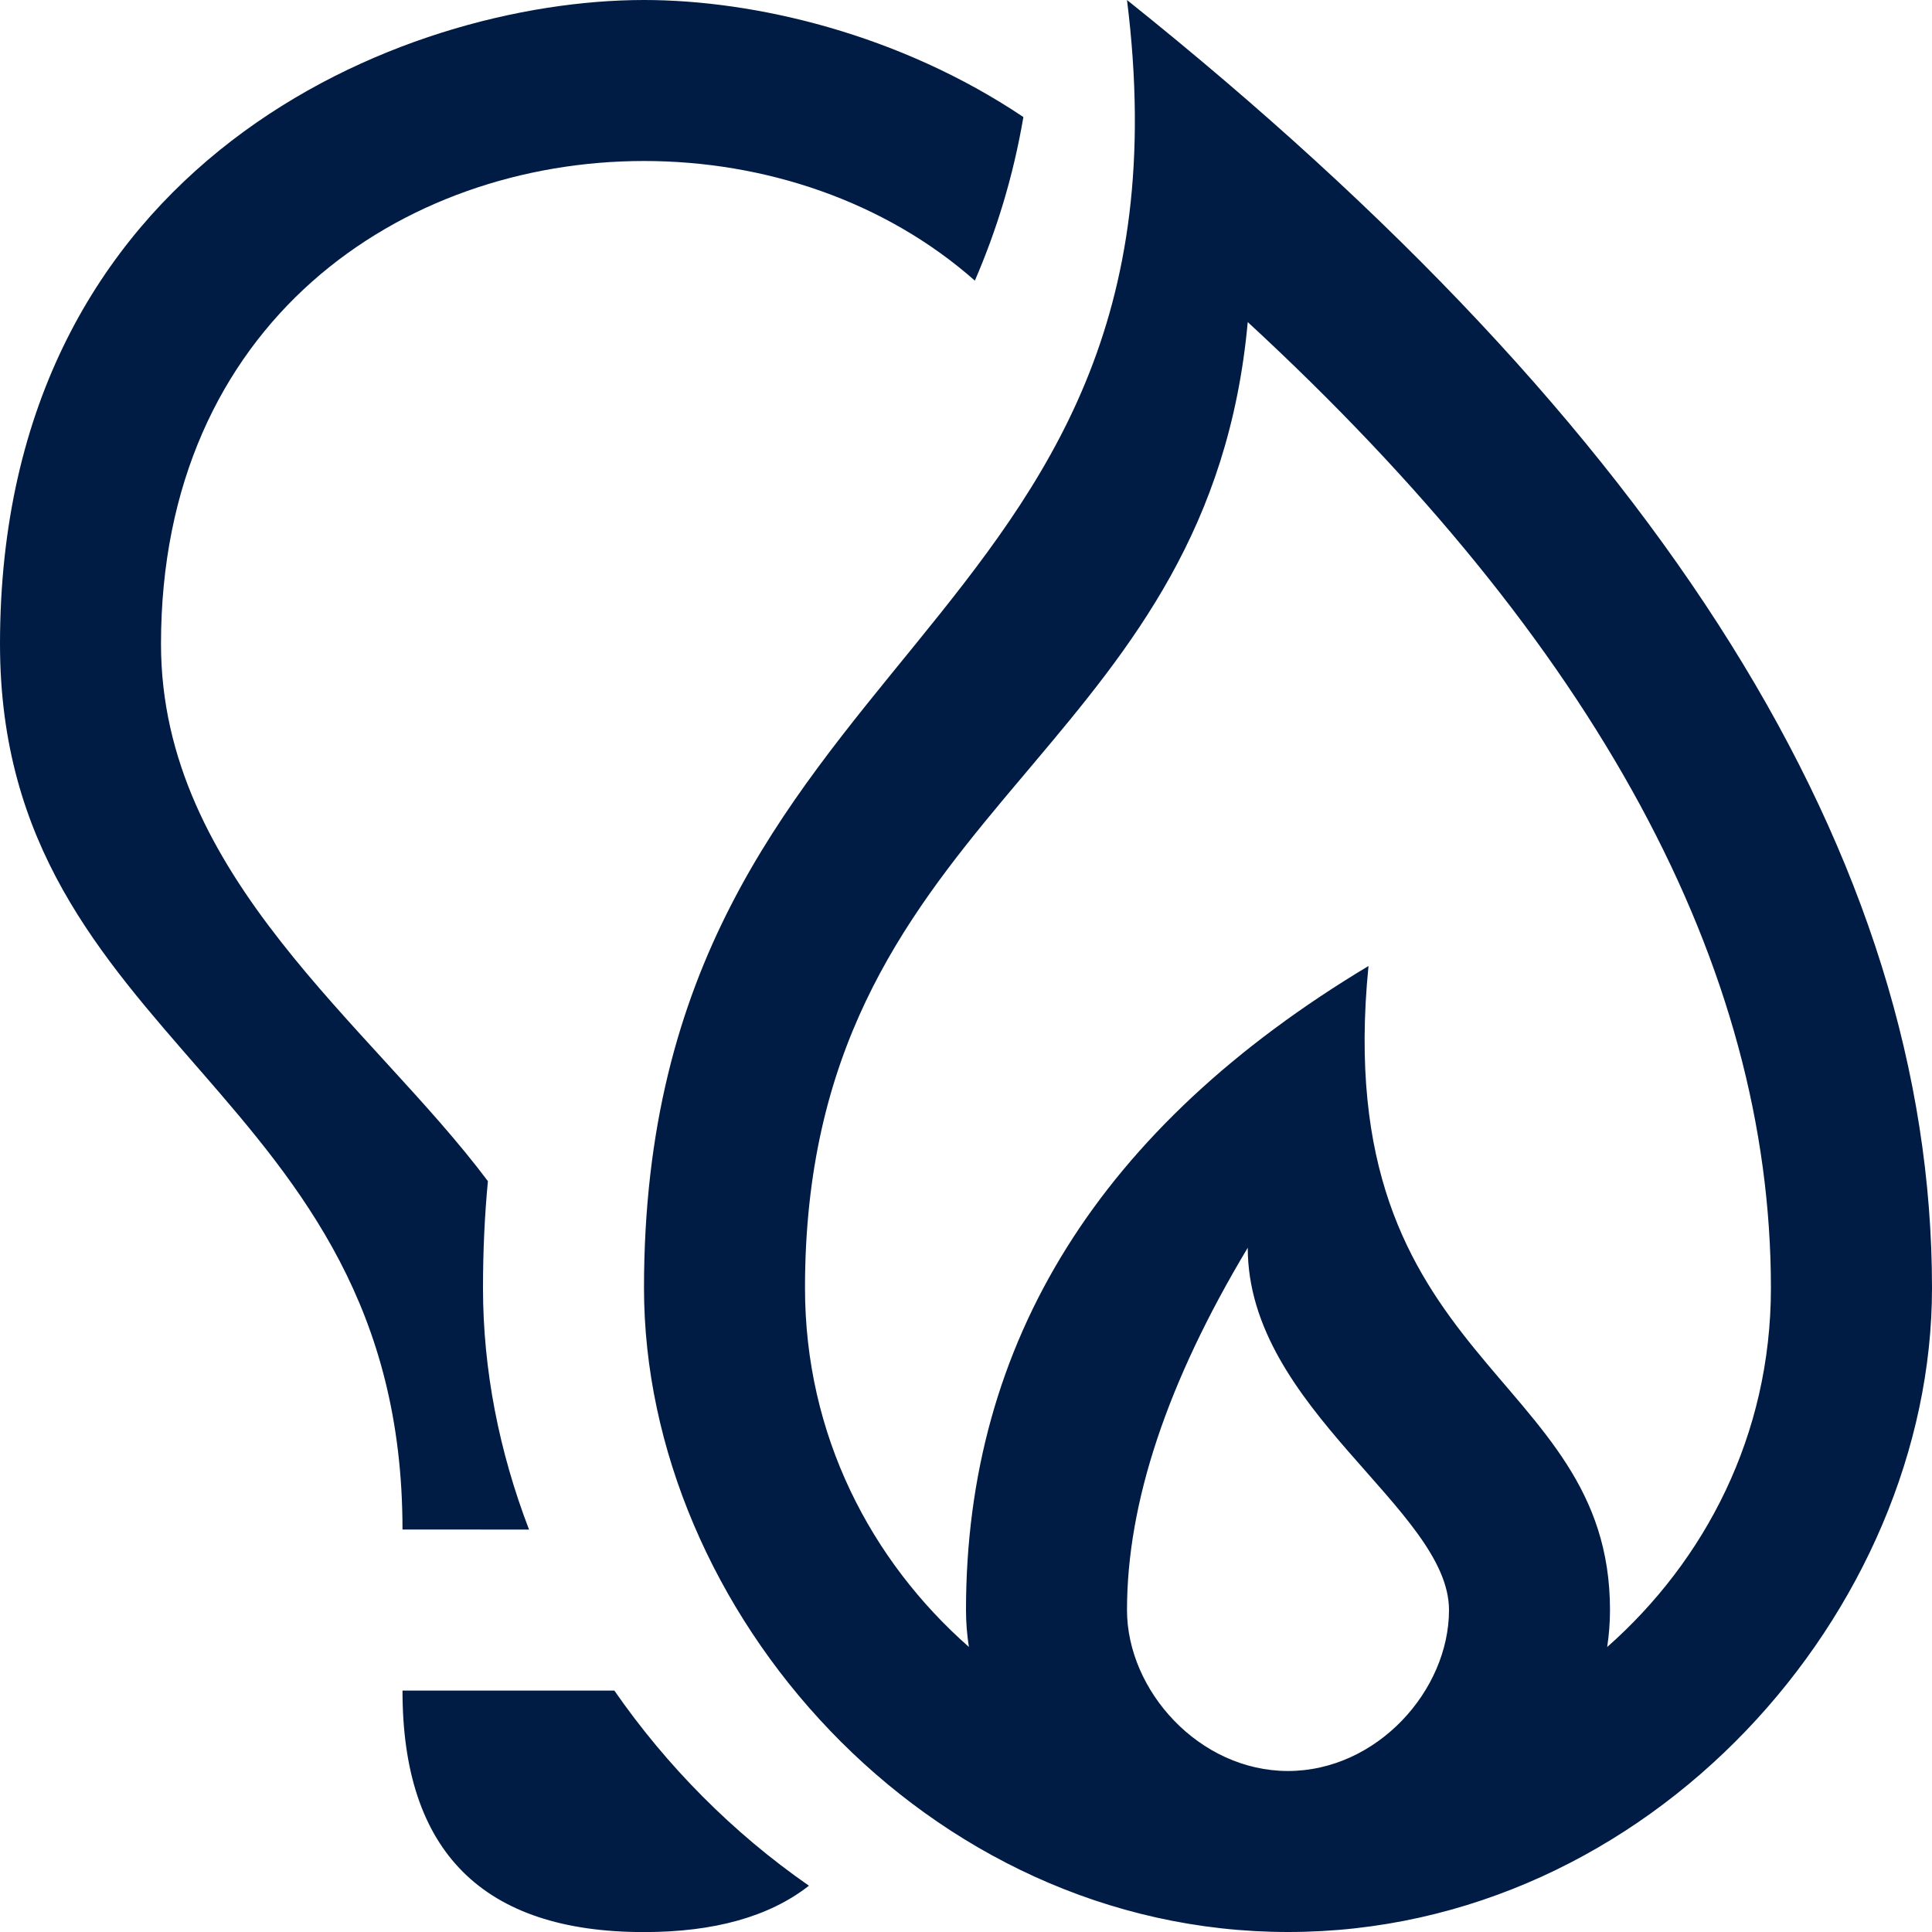 <?xml version="1.0" encoding="UTF-8"?><svg id="a" xmlns="http://www.w3.org/2000/svg" viewBox="0 0 24 24"><path id="b" d="M7.631,21c.649.936,1.469,1.766,2.418,2.425-.491.384-1.175.576-2.05.576-2.001,0-3-1-2.999-3h2.631ZM8,0C9.375,0,11.171.42,12.713,1.454c-.128.749-.337,1.417-.603,2.032-1.123-.991-2.616-1.486-4.11-1.486-3,0-6,2-6,6,0,2.892,2.613,4.738,4.061,6.673-.04.42-.061.861-.061,1.327,0,1.018.201,2.035.572,3.001l-1.572-.001C5,13.5,0,13,0,8,0,2,5,0,8,0ZM14,0c6.667,5.333,10,10.667,10,16,0,4-3.496,8-7.998,8s-8.002-4-8.002-8C8,8,15,8,14,0ZM15.5,15.5c-1,1.667-1.5,3.167-1.5,4.5,0,1.0.895,1.999,1.999,2,1.106,0,2.001-1,2.001-2,0-1.25-2.5-2.5-2.5-4.5ZM15.5,4c-.233,2.558-1.439,4.035-2.662,5.486l-.367.436c-1.278,1.53-2.471,3.148-2.471,6.078,0,1.832.822,3.39,2.036,4.459-.024-.152-.036-.305-.036-.459,0-3.333,1.667-6,5-8-.496,5,3,5,3,8,0,.153-.012.307-.035.46,1.212-1.07,2.034-2.628,2.034-4.46,0-4-2.167-8-6.5-12Z" style="fill:#001c45; fill-rule:evenodd; stroke-width:0px;"/></svg>